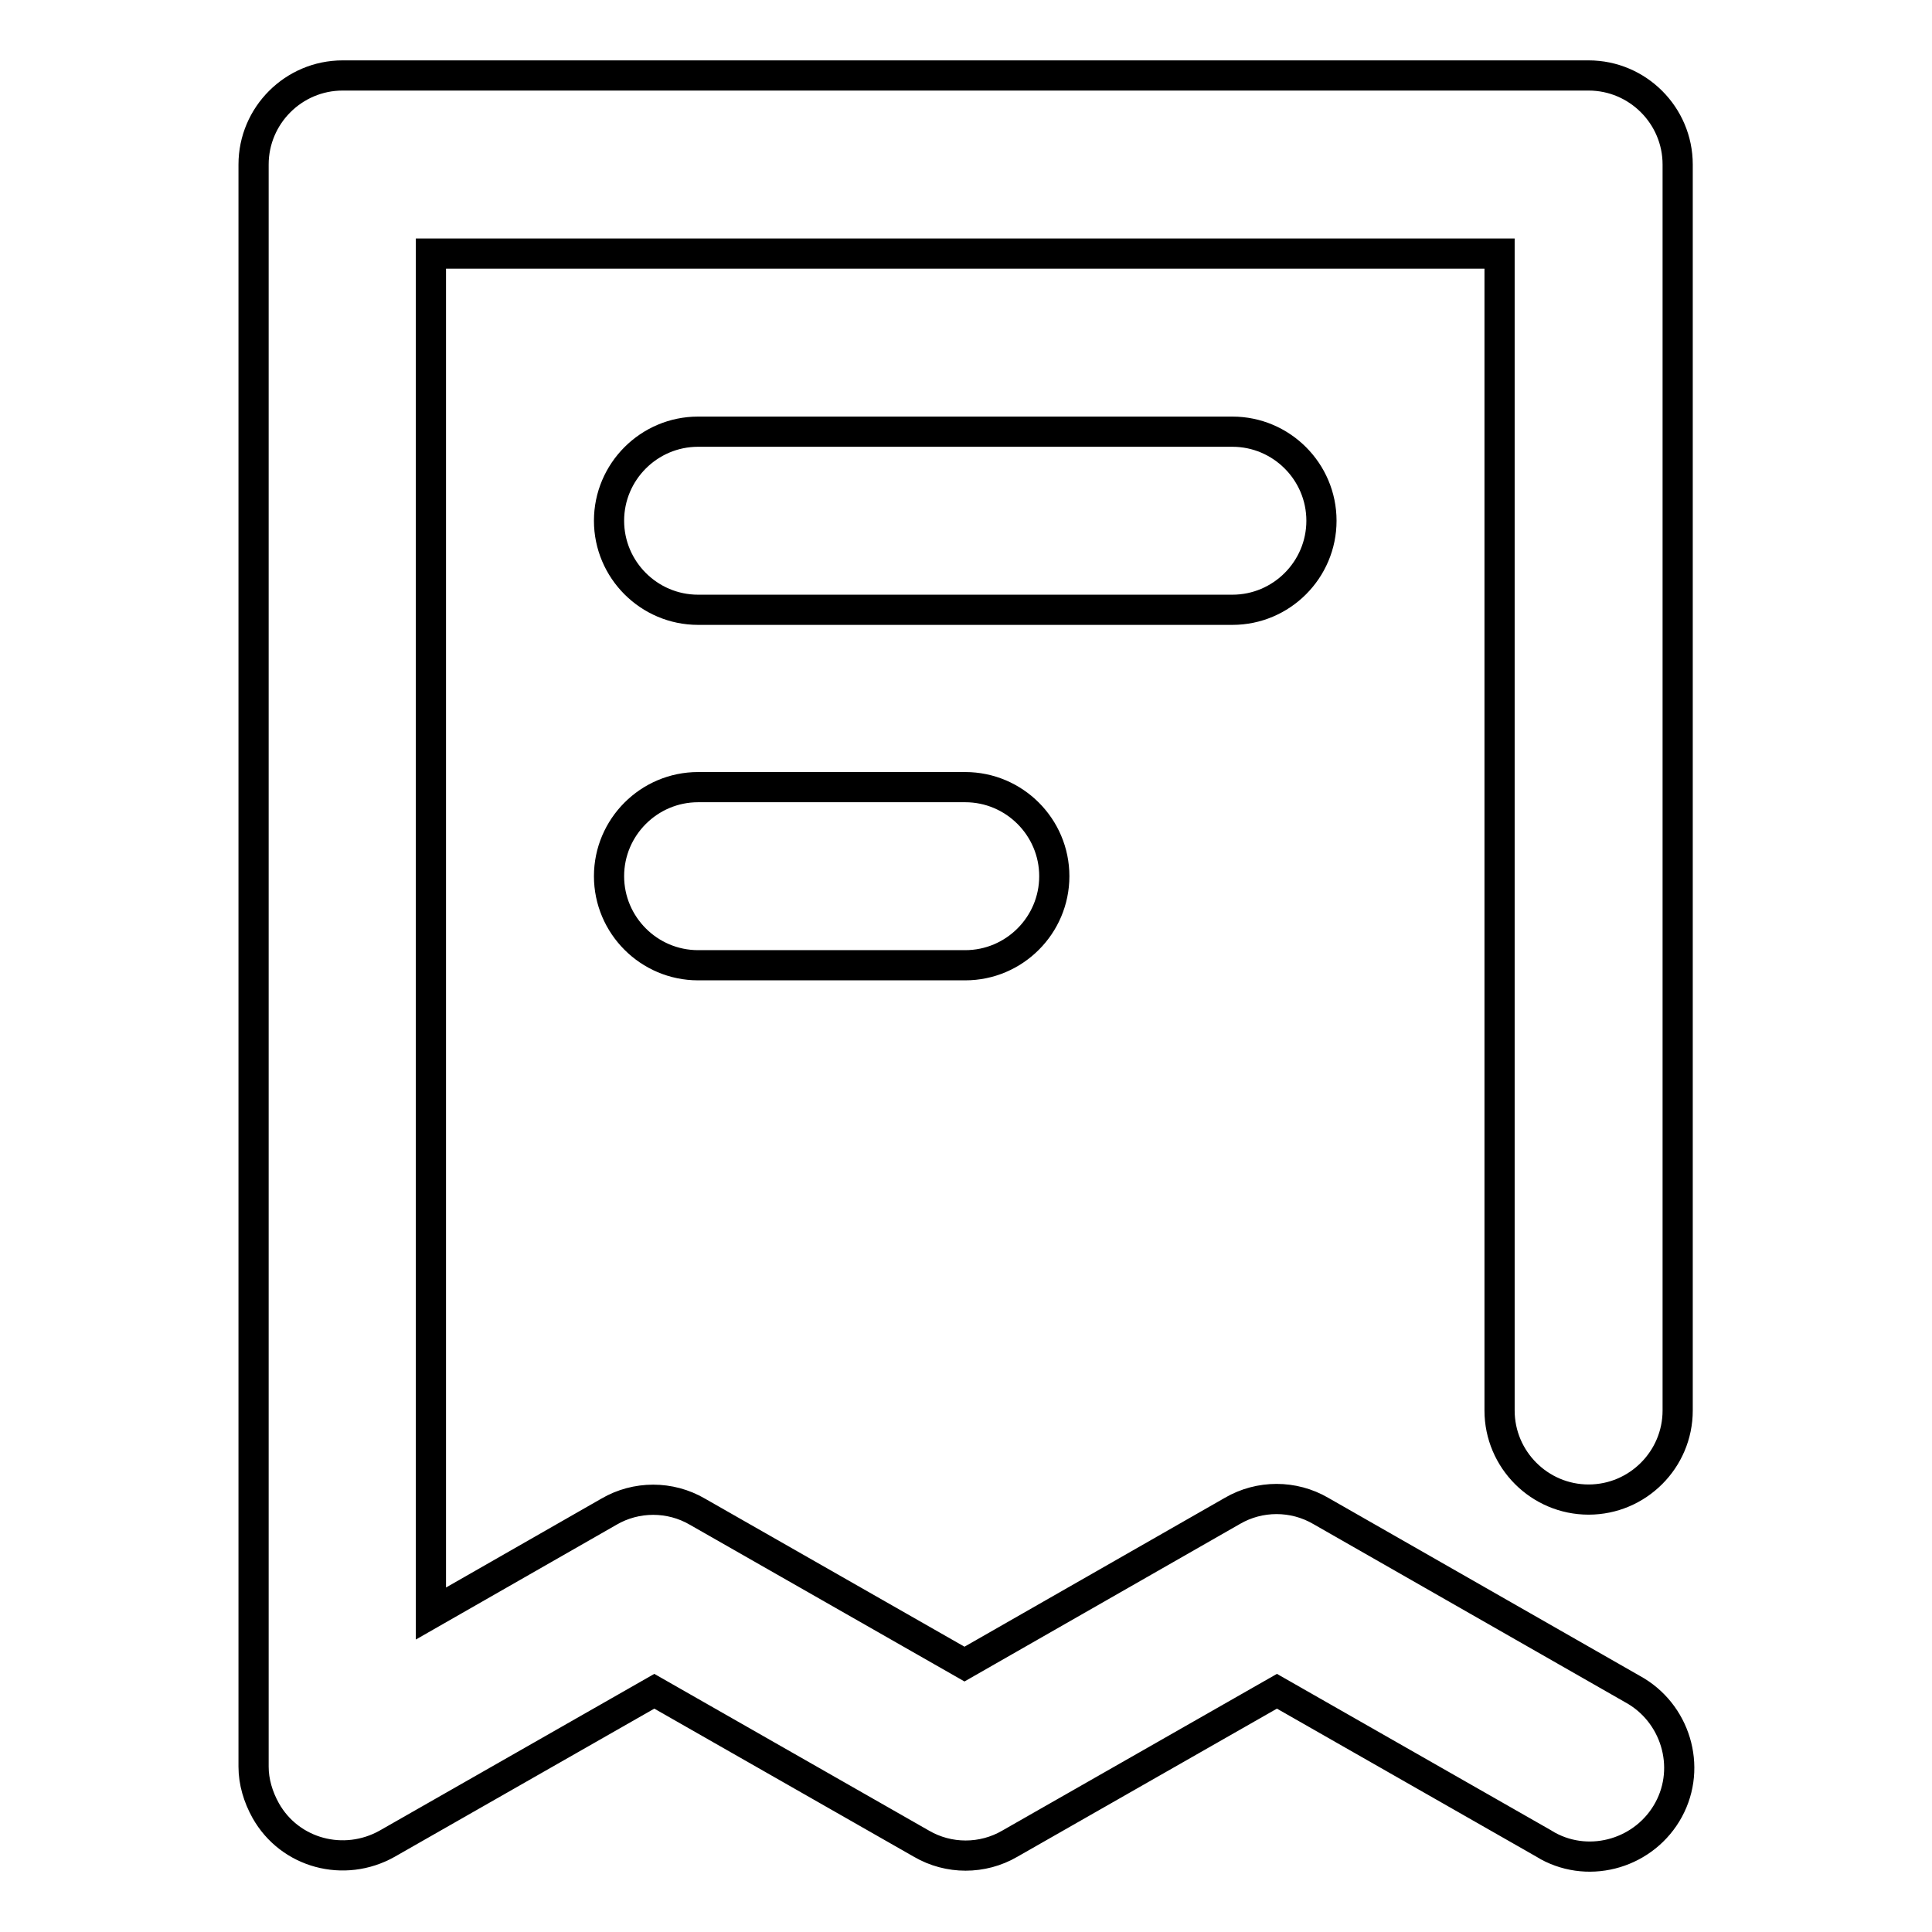 <?xml version="1.0" encoding="utf-8"?>
<!-- Svg Vector Icons : http://www.onlinewebfonts.com/icon -->
<!DOCTYPE svg PUBLIC "-//W3C//DTD SVG 1.1//EN" "http://www.w3.org/Graphics/SVG/1.1/DTD/svg11.dtd">
<svg version="1.1" xmlns="http://www.w3.org/2000/svg" xmlns:xlink="http://www.w3.org/1999/xlink" x="0px" y="0px" viewBox="0 0 256 256" enable-background="new 0 0 256 256" xml:space="preserve">
<g> <path stroke-width="4" fill-opacity="0" stroke="#000000"  d="M163.3,200.2c3.6-2.1,8.1-2.1,11.7,0l41.3,23.6c5.7,3.1,7.9,10.3,4.8,16c-3.1,5.7-10.3,7.9-16,4.8 c-0.2-0.1-0.3-0.2-0.5-0.3l-35.4-20.2l-35.4,20.2c-3.6,2.1-8.1,2.1-11.7,0l-35.4-20.2l-35.4,20.2c-5.7,3.2-12.9,1.3-16.1-4.4 c-1-1.8-1.6-3.8-1.6-5.8V21.8c0-6.5,5.3-11.8,11.8-11.8l0,0h165.1c6.5,0,11.8,5.3,11.8,11.8l0,0v165.1c0,6.5-5.3,11.8-11.8,11.8 c-6.5,0-11.8-5.3-11.8-11.8V33.6H57.1v180.2l23.6-13.5c3.6-2.1,8.1-2.1,11.7,0l35.4,20.2L163.3,200.2z M92.5,80.8 c-6.5,0-11.8-5.3-11.8-11.8S86,57.2,92.5,57.2h70.8c6.5,0,11.8,5.3,11.8,11.8s-5.3,11.8-11.8,11.8H92.5z M92.5,127.9 c-6.5,0-11.8-5.3-11.8-11.8c0-6.5,5.3-11.8,11.8-11.8h35.4c6.5,0,11.8,5.3,11.8,11.8c0,6.5-5.3,11.8-11.8,11.8l0,0H92.5z"/></g>
</svg>
